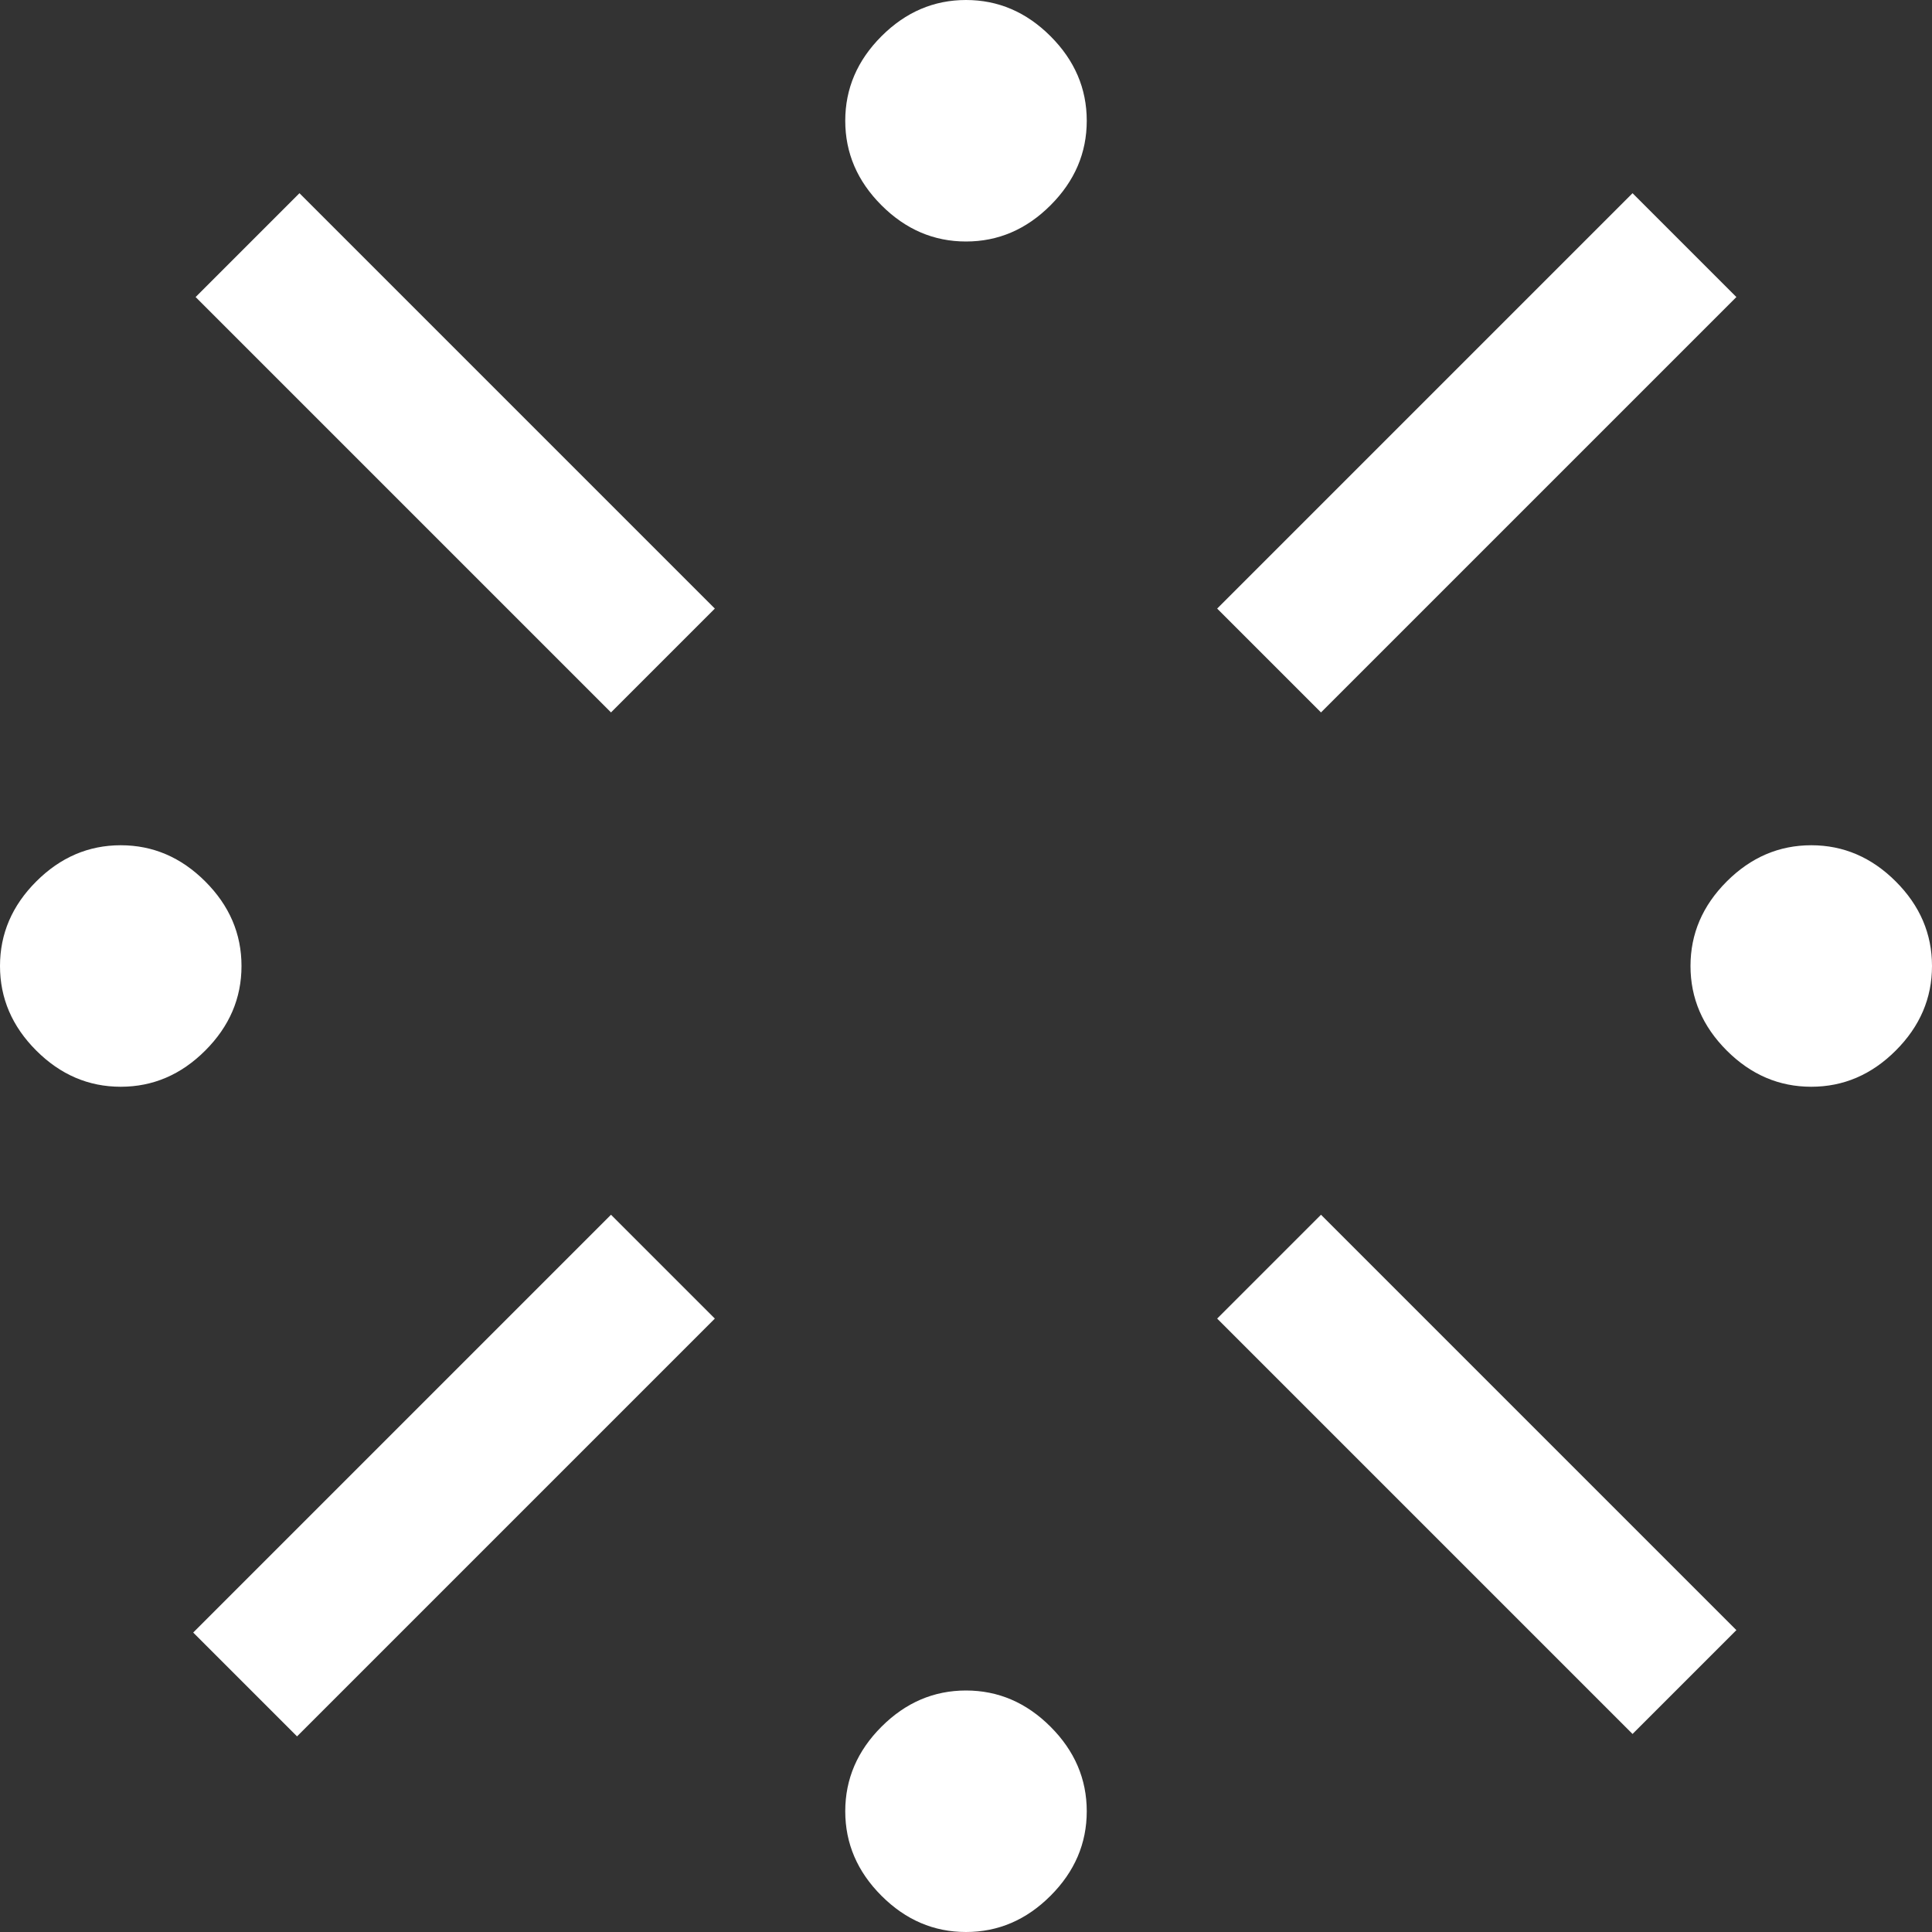 <svg xmlns="http://www.w3.org/2000/svg" width="40" height="40" viewBox="0 0 40 40" fill="none"><rect x="0" y="0" width="40" height="40" fill="#333333" stroke="none"/><path d="M2.5 22.5C1.833 22.5 1.25 22.25 0.75 21.75C0.25 21.25 0 20.667 0 20C0 19.333 0.25 18.75 0.75 18.25C1.25 17.75 1.833 17.5 2.5 17.5C3.167 17.5 3.75 17.75 4.25 18.25C4.75 18.75 5 19.333 5 20C5 20.667 4.75 21.25 4.25 21.75C3.75 22.25 3.167 22.5 2.5 22.5ZM6.15 35.95L4 33.8L12.65 25.15L14.8 27.3L6.15 35.95ZM12.65 14.75L4.05 6.15L6.2 4L14.8 12.6L12.65 14.75ZM20 40C19.333 40 18.75 39.75 18.25 39.25C17.75 38.75 17.5 38.167 17.5 37.5C17.5 36.833 17.75 36.25 18.25 35.75C18.75 35.25 19.333 35 20 35C20.667 35 21.25 35.25 21.75 35.75C22.25 36.25 22.5 36.833 22.5 37.5C22.5 38.167 22.25 38.75 21.75 39.25C21.25 39.75 20.667 40 20 40ZM20 5C19.333 5 18.75 4.75 18.25 4.25C17.75 3.75 17.5 3.167 17.5 2.5C17.5 1.833 17.75 1.25 18.25 0.75C18.75 0.25 19.333 0 20 0C20.667 0 21.25 0.25 21.75 0.75C22.25 1.25 22.5 1.833 22.5 2.5C22.5 3.167 22.25 3.75 21.75 4.25C21.25 4.75 20.667 5 20 5ZM27.35 14.75L25.2 12.6L33.8 4L35.95 6.15L27.35 14.75ZM33.8 35.9L25.2 27.3L27.35 25.15L35.95 33.75L33.8 35.9ZM37.5 22.5C36.833 22.5 36.25 22.25 35.75 21.75C35.25 21.25 35 20.667 35 20C35 19.333 35.25 18.75 35.75 18.25C36.25 17.75 36.833 17.5 37.5 17.5C38.167 17.5 38.75 17.75 39.25 18.25C39.75 18.75 40 19.333 40 20C40 20.667 39.75 21.25 39.25 21.75C38.75 22.25 38.167 22.5 37.5 22.5Z" fill="white"></path></svg>